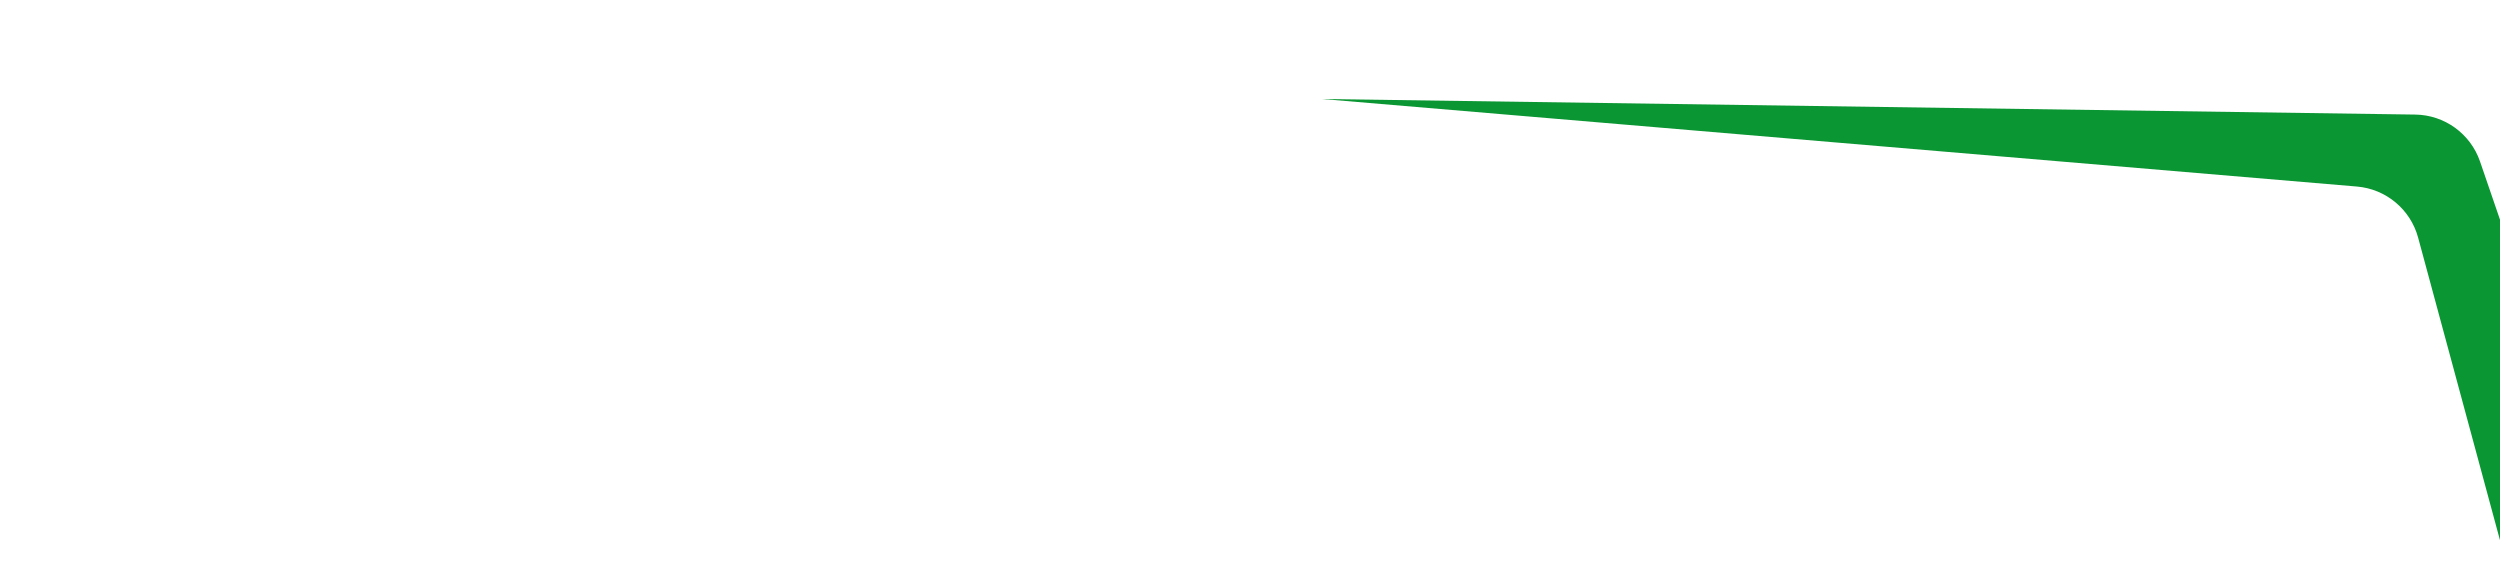 <?xml version="1.0" encoding="utf-8"?>
<!-- Generator: Adobe Illustrator 23.0.6, SVG Export Plug-In . SVG Version: 6.00 Build 0)  -->
<svg version="1.1" id="Layer_1" xmlns="http://www.w3.org/2000/svg" xmlns:xlink="http://www.w3.org/1999/xlink" x="0px" y="0px"
	 viewBox="0 0 1439 328" style="enable-background:new 0 0 1439 328;" xml:space="preserve">
<style type="text/css">
	.st0{filter:url(#Adobe_OpacityMaskFilter);}
	.st1{fill-rule:evenodd;clip-rule:evenodd;fill:#FFFFFF;}
	.st2{mask:url(#mask-2_3_);fill-rule:evenodd;clip-rule:evenodd;fill:#0A9632;}
	.st3{fill:#FFFFFF;}
	.st4{fill:#0A9632;}
</style>
<g>
	<g id="Mask_1_">
		<path class="st1" d="M1439.174,311.61l-47.299-174.829
			c-4.393-16.239-18.478-27.994-35.24-29.411L130.13,3.625
			c-18.86-1.595-36.257,10.247-41.689,28.378L0,327.2V0h1440L1439.174,311.61z"/>
	</g>
	<path class="st4" d="M1439.659,128.385l-12.201-35.555
		c-5.515-15.893-20.385-26.637-37.206-26.882l-629.353-8.97l595.735,50.39
		c16.763,1.418,30.847,13.173,35.24,29.411l47.157,174.303l0.144,0.054
		L1439.659,128.385z"/>
</g>
</svg>
